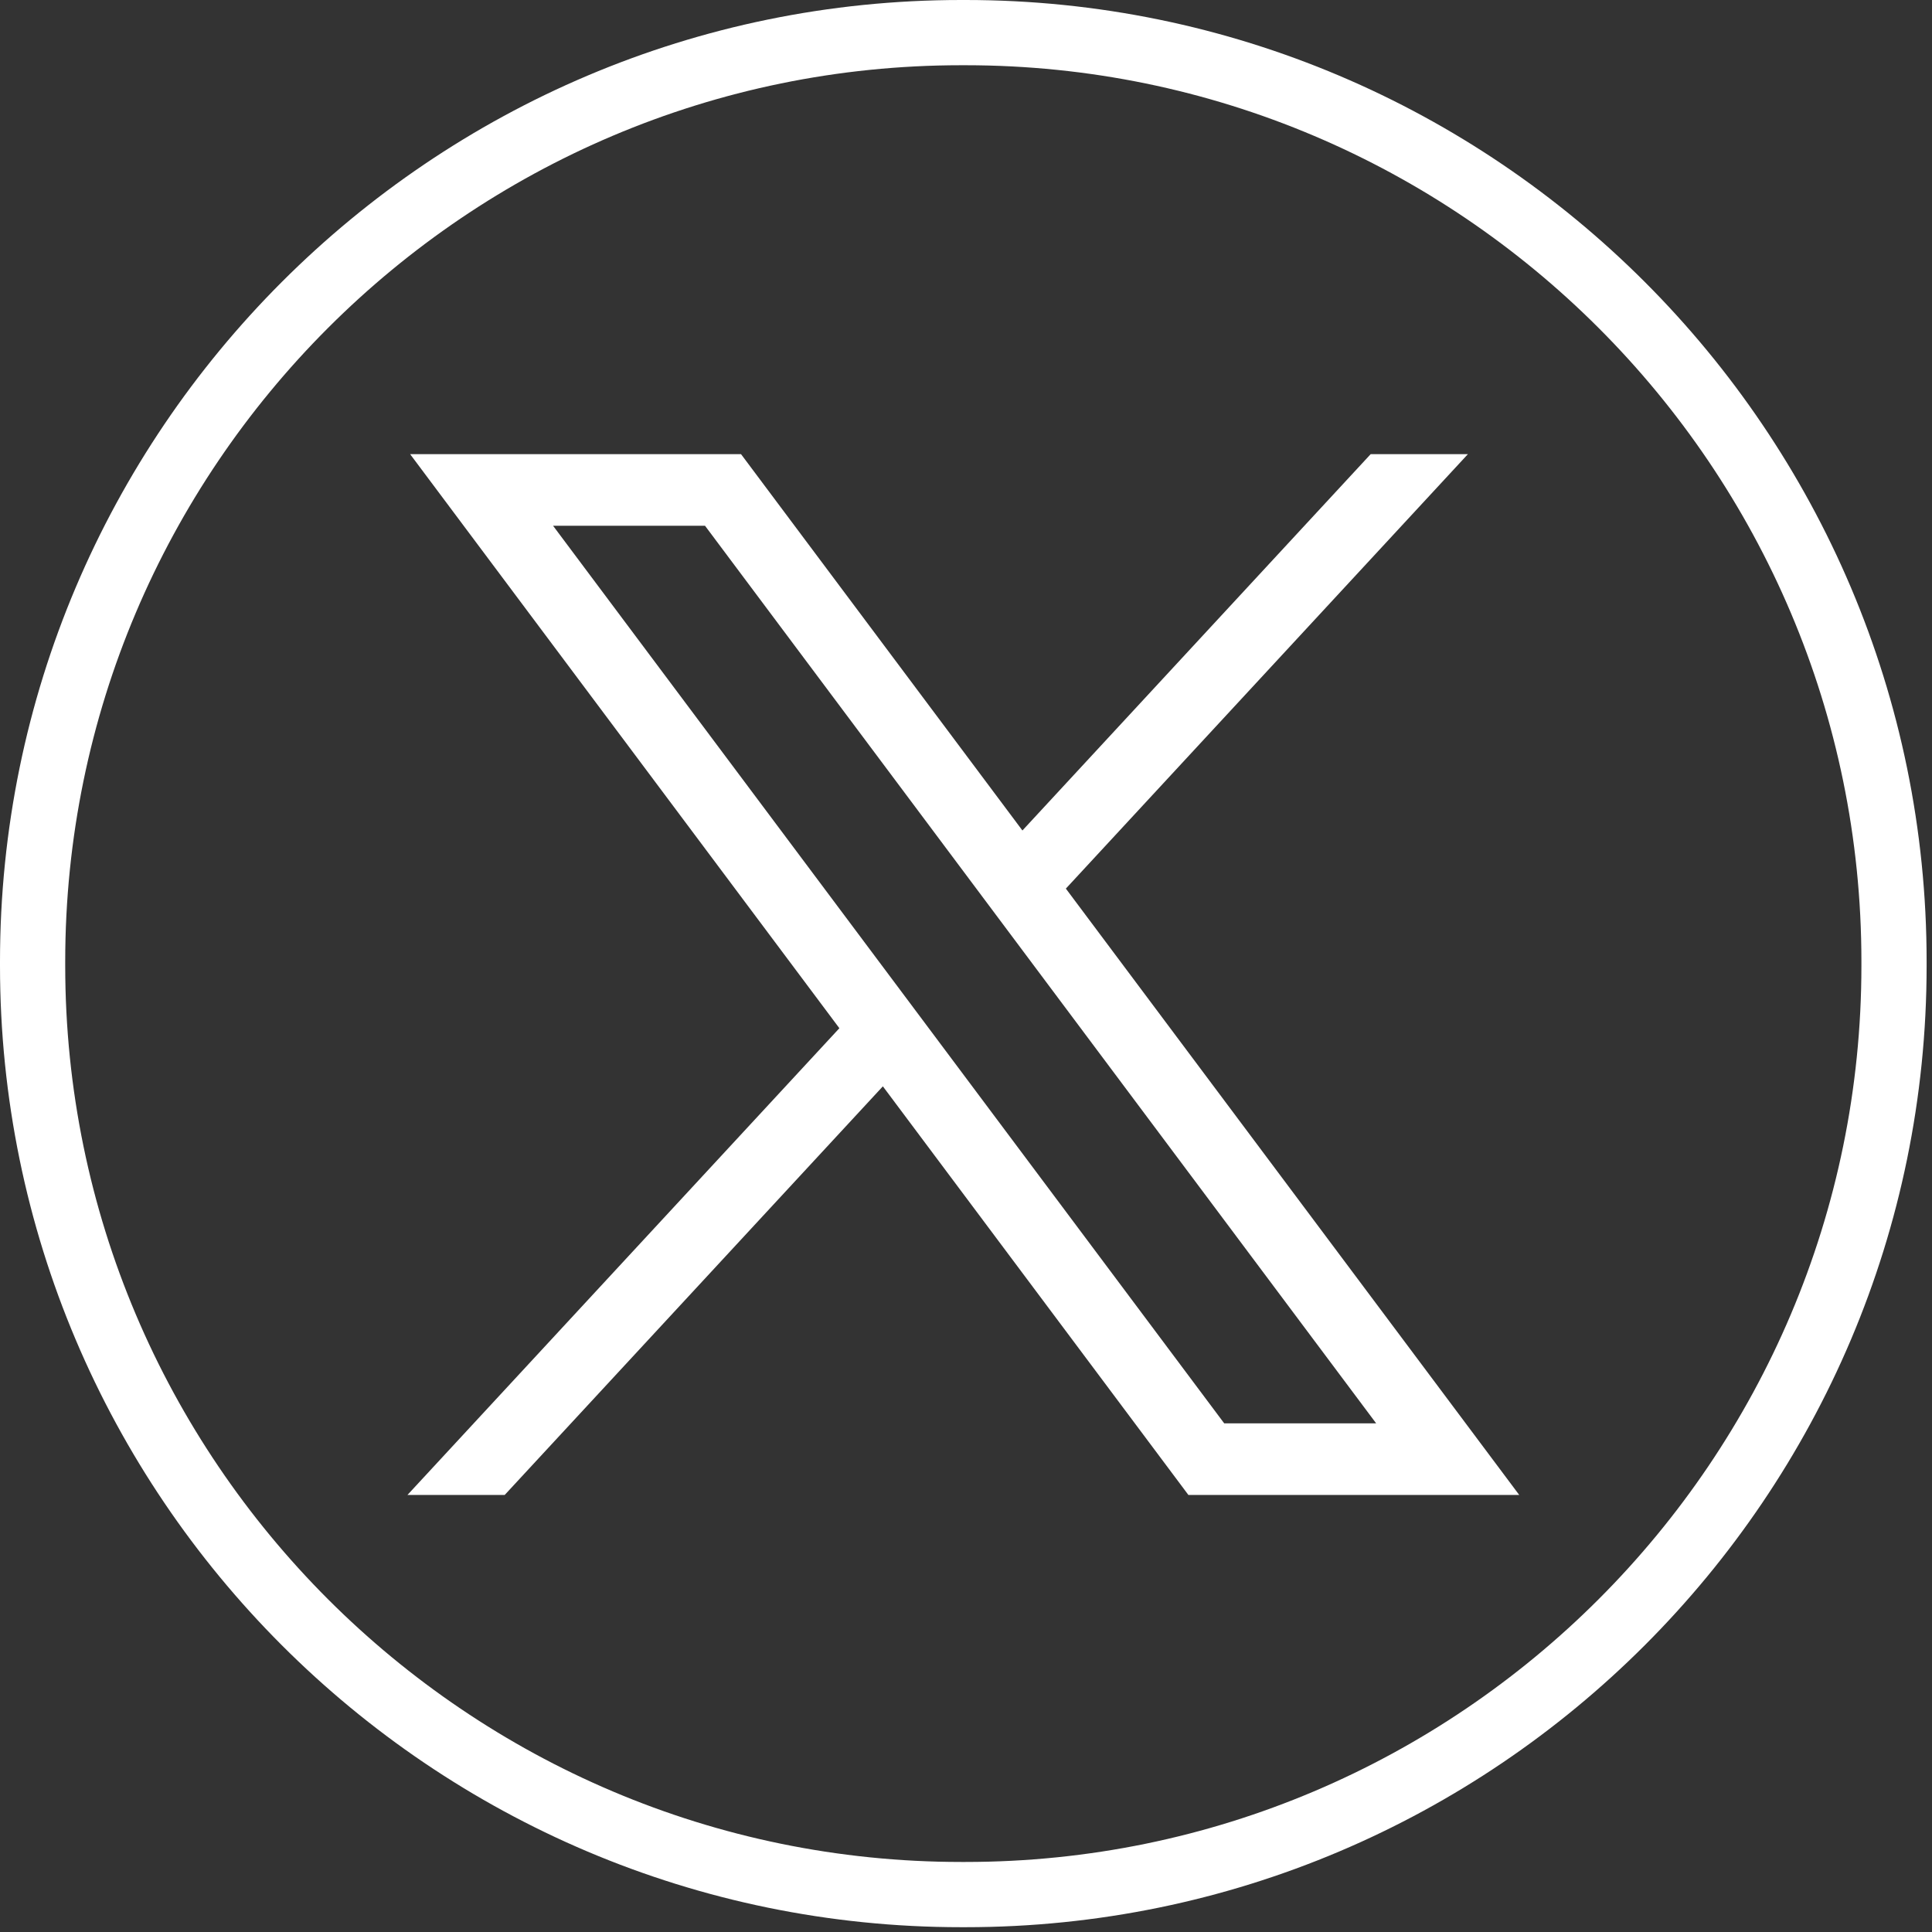 <svg width="205" height="205" viewBox="0 0 205 205" fill="none" xmlns="http://www.w3.org/2000/svg">
<rect x="0" y="0" width="205" height="205" fill="#333333" stroke="none"/>
<path d="M102.44 204.49H101.99C45.753 204.49 0 158.723 0 102.47V102.02C0 45.767 45.753 0 101.99 0H102.44C158.676 0 204.429 45.767 204.429 102.02V102.47C204.429 158.723 158.676 204.49 102.44 204.49ZM101.99 6.922C49.566 6.922 6.92 49.581 6.92 102.02V102.47C6.92 154.909 49.566 197.568 101.99 197.568H102.44C154.863 197.568 197.51 154.909 197.51 102.47V102.02C197.51 49.581 154.863 6.922 102.44 6.922H101.99Z" fill="white"/>
<path d="M43.518 48.189L89.064 109.101L43.234 158.626H53.552L93.679 115.268L126.098 158.626H161.202L113.096 94.288L155.756 48.189H145.439L108.487 88.121L78.629 48.189H43.525H43.518ZM58.686 55.789H74.809L146.02 151.026H129.897L58.686 55.789Z" fill="white"/>
</svg>
